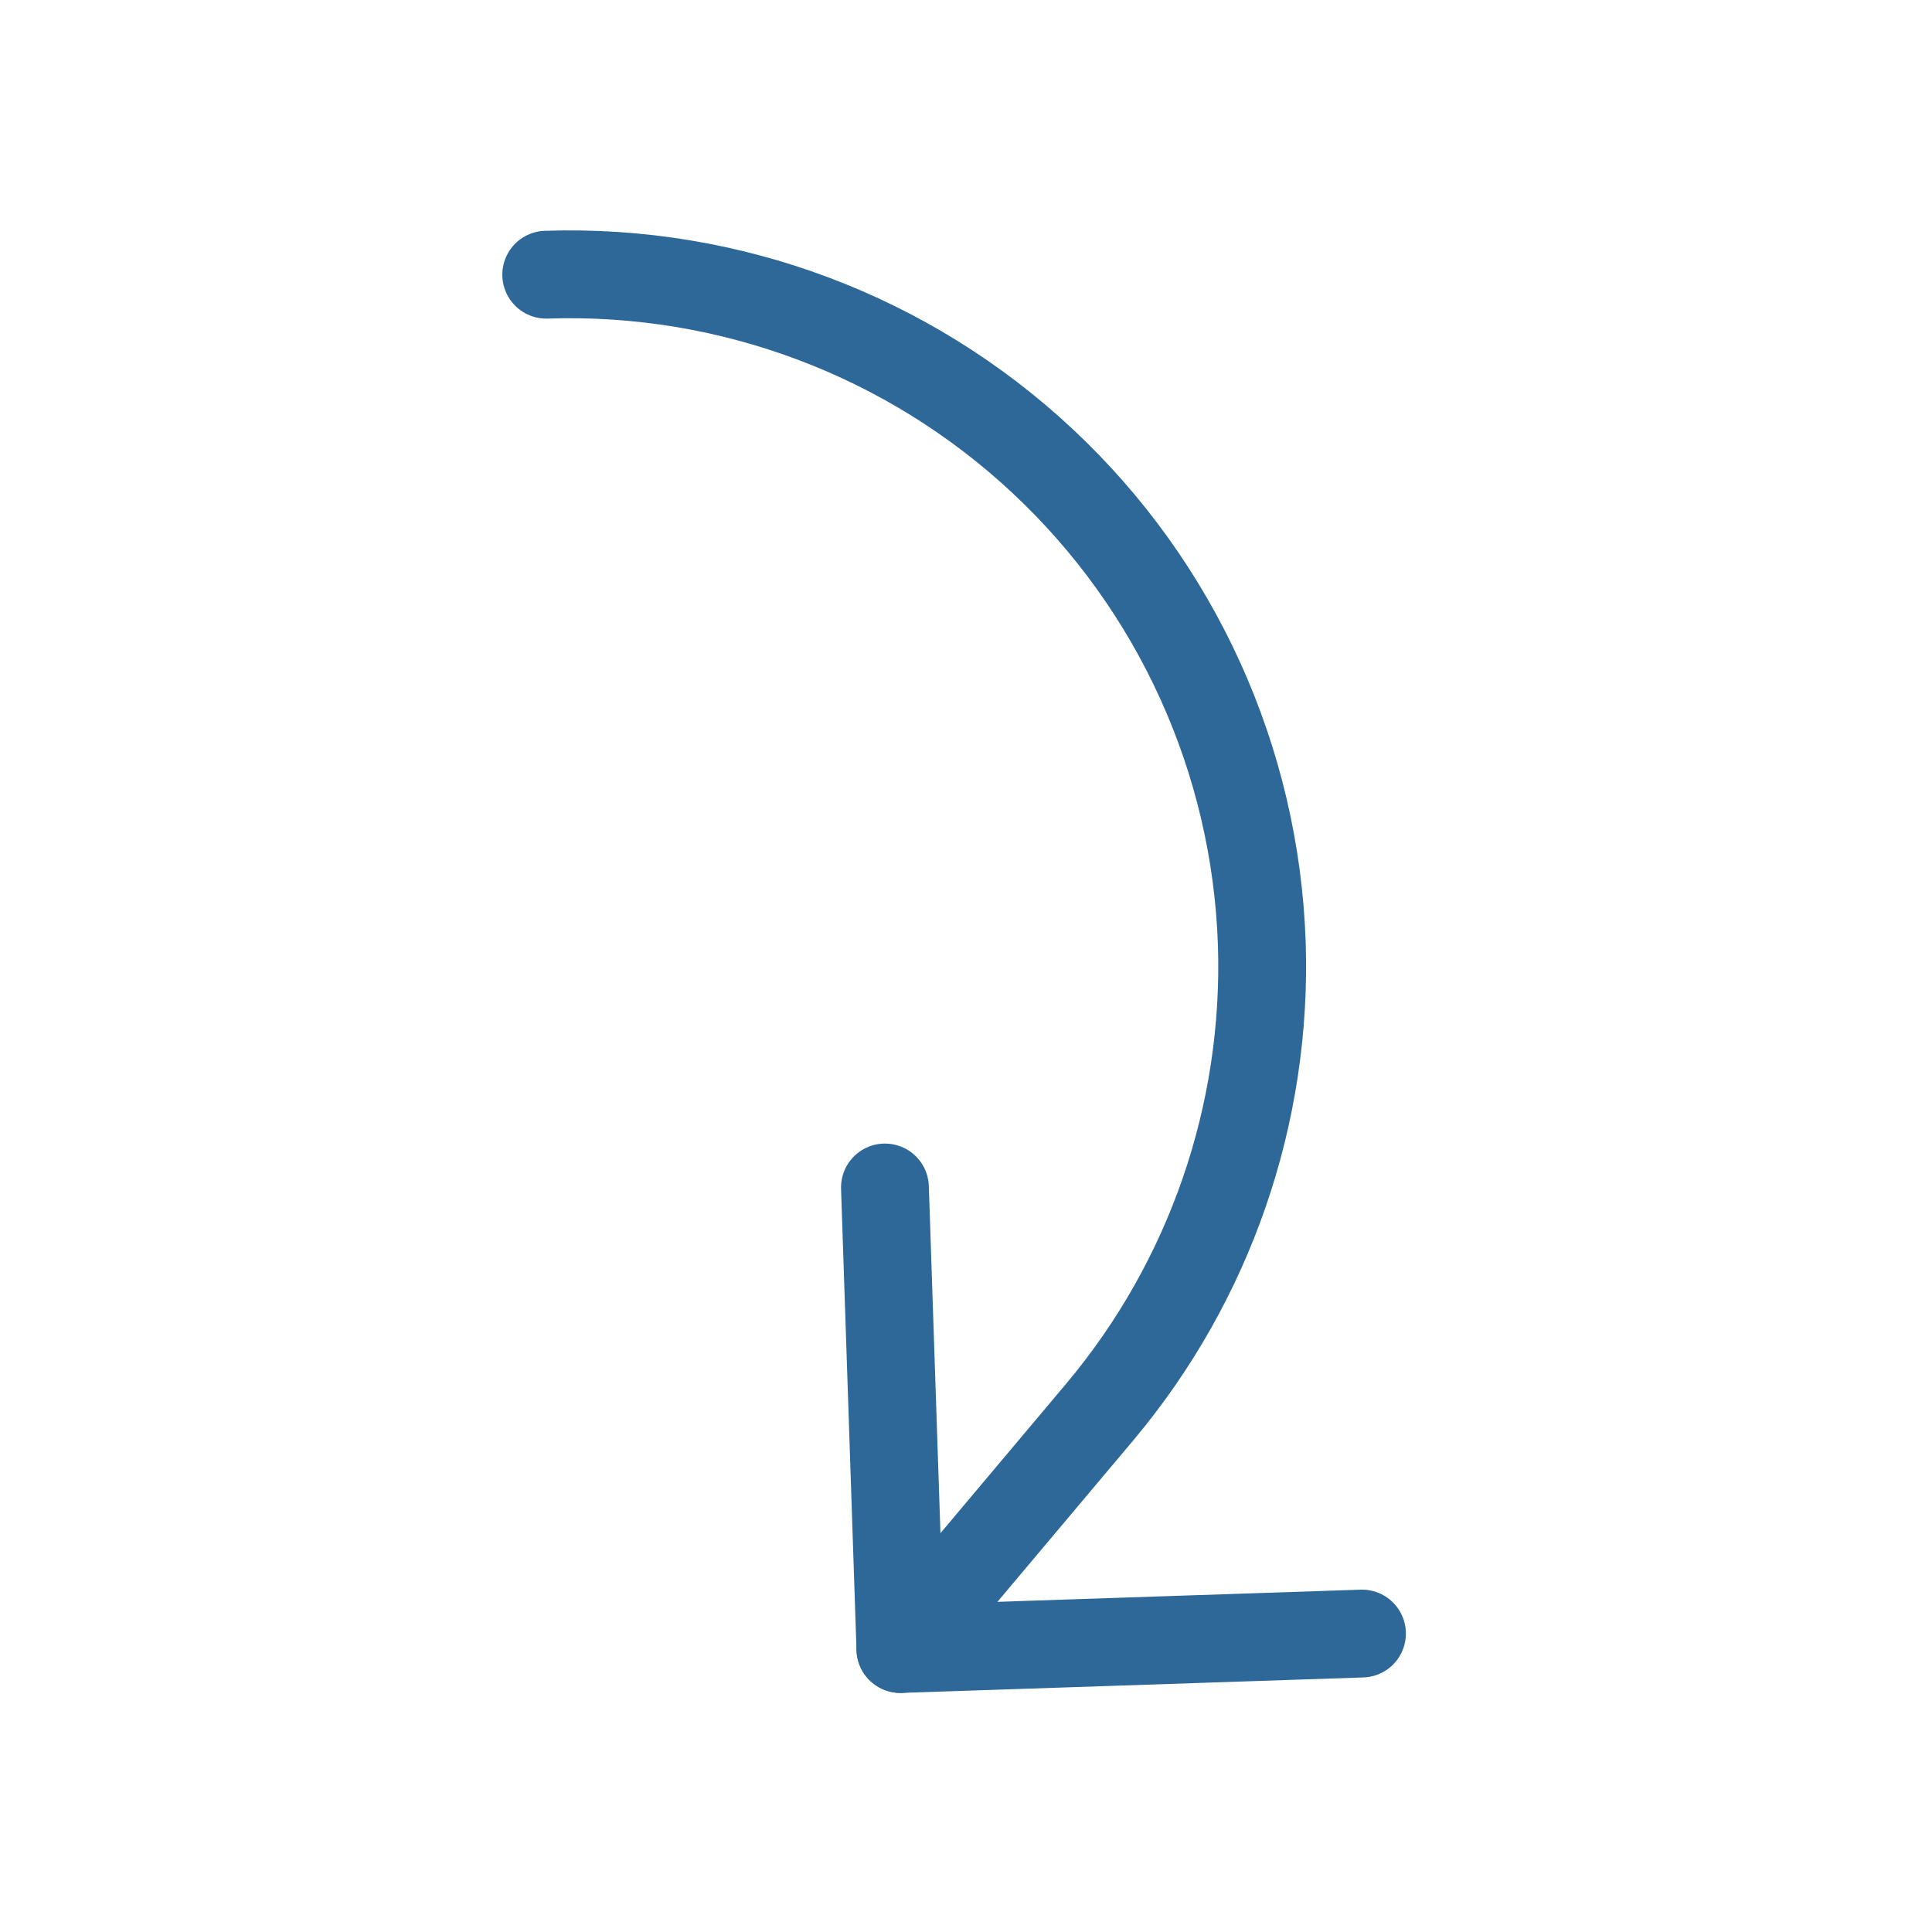 <svg width="44" height="44" viewBox="0 0 44 44" fill="none" xmlns="http://www.w3.org/2000/svg">
<path d="M31.018 37.203L20.506 37.555L20.154 27.044" stroke="#2D6898" stroke-width="2" stroke-linecap="round" stroke-linejoin="round"/>
<path d="M12.44 6.256C16.622 6.115 20.688 7.642 23.744 10.5C26.801 13.357 28.596 17.312 28.737 21.494C28.863 25.374 27.554 29.165 25.06 32.141L20.506 37.555" stroke="#2D6898" stroke-width="2" stroke-linecap="round" stroke-linejoin="round"/>
</svg>

